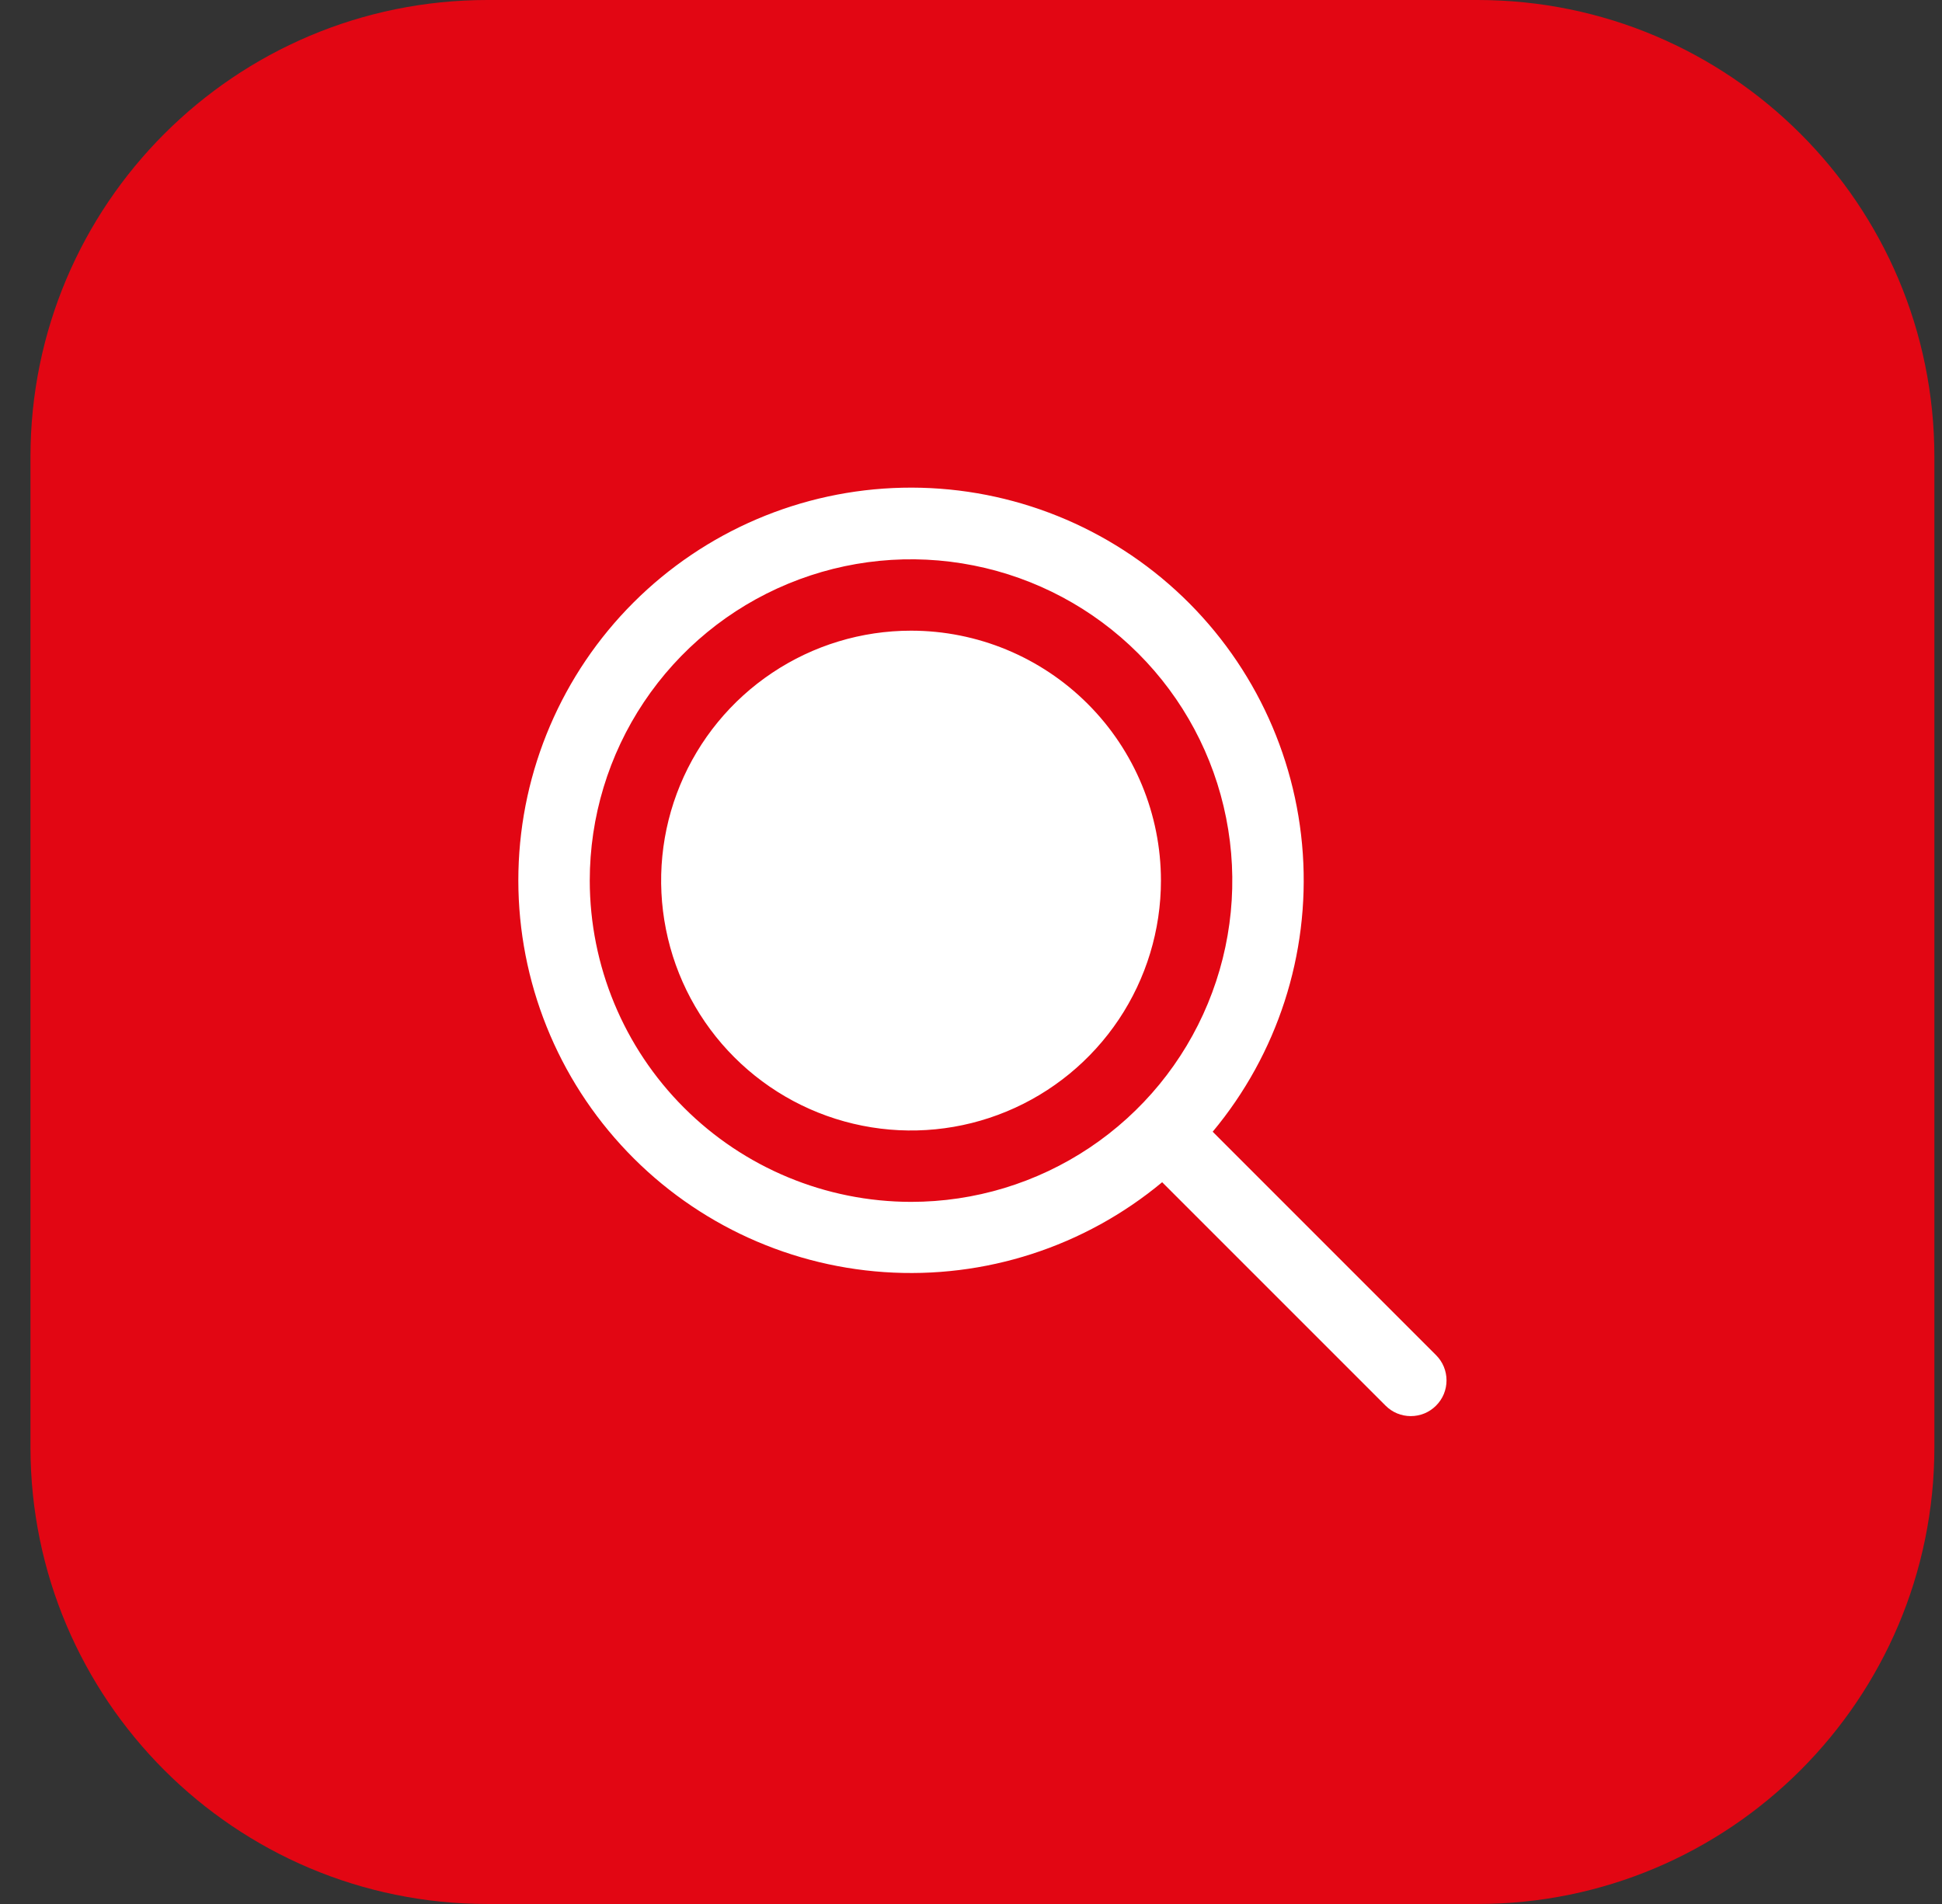 <?xml version="1.0" encoding="UTF-8"?> <svg xmlns="http://www.w3.org/2000/svg" width="51" height="50" viewBox="0 0 51 50" fill="none"><rect x="0" y="0" width="51" height="50" fill="#333333" stroke="none"/><path d="M0.8 12C0.8 5.373 6.173 0 12.8 0H38.8C45.428 0 50.8 5.373 50.8 12V38C50.8 44.627 45.428 50 38.8 50H12.8C6.173 50 0.8 44.627 0.8 38V12Z" fill="#E20613"></path><path d="M30.488 23.125C30.488 24.423 30.103 25.692 29.382 26.771C28.66 27.85 27.636 28.691 26.436 29.188C25.237 29.685 23.918 29.815 22.645 29.561C21.372 29.308 20.203 28.683 19.285 27.765C18.367 26.848 17.742 25.678 17.489 24.405C17.235 23.132 17.365 21.813 17.862 20.614C18.359 19.415 19.2 18.39 20.279 17.669C21.358 16.947 22.627 16.562 23.925 16.562C25.666 16.562 27.335 17.254 28.566 18.485C29.796 19.715 30.488 21.384 30.488 23.125ZM37.713 36.913C37.626 37 37.523 37.07 37.409 37.117C37.295 37.164 37.173 37.188 37.05 37.188C36.927 37.188 36.805 37.164 36.691 37.117C36.577 37.07 36.474 37 36.387 36.913L30.52 31.046C28.48 32.743 25.864 33.588 23.217 33.406C20.569 33.224 18.094 32.028 16.306 30.067C14.517 28.107 13.554 25.532 13.615 22.879C13.677 20.226 14.759 17.698 16.636 15.823C18.514 13.947 21.042 12.867 23.695 12.808C26.348 12.749 28.922 13.715 30.881 15.505C32.84 17.295 34.034 19.771 34.214 22.419C34.394 25.067 33.546 27.682 31.847 29.72L37.713 35.587C37.8 35.674 37.87 35.777 37.917 35.891C37.964 36.005 37.988 36.127 37.988 36.25C37.988 36.373 37.964 36.495 37.917 36.609C37.87 36.723 37.8 36.826 37.713 36.913ZM23.925 31.562C25.594 31.562 27.225 31.068 28.613 30.14C30 29.213 31.082 27.896 31.72 26.354C32.359 24.812 32.526 23.116 32.2 21.479C31.875 19.842 31.071 18.339 29.891 17.159C28.711 15.979 27.208 15.175 25.571 14.85C23.934 14.524 22.238 14.691 20.696 15.33C19.154 15.968 17.837 17.05 16.91 18.437C15.982 19.825 15.488 21.456 15.488 23.125C15.49 25.362 16.38 27.507 17.962 29.088C19.543 30.67 21.688 31.56 23.925 31.562Z" fill="white"></path></svg> 